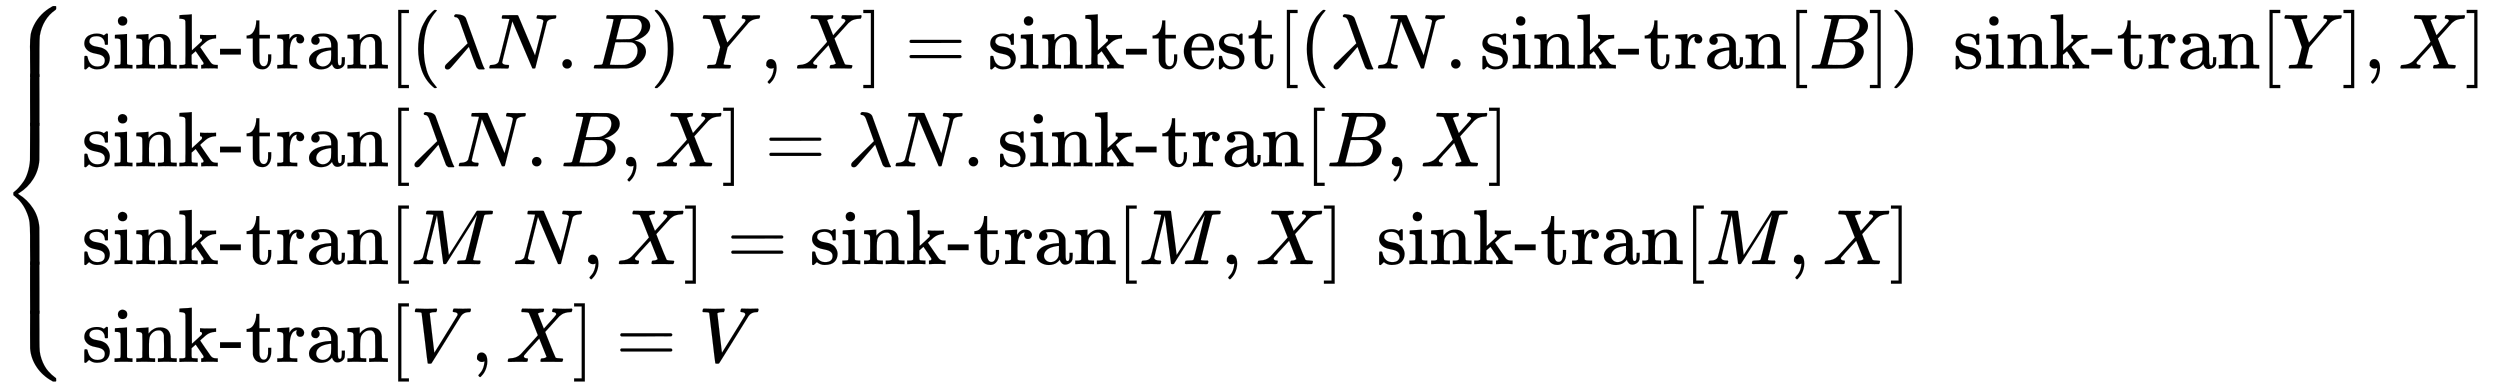 <svg xmlns:xlink="http://www.w3.org/1999/xlink" width="74.268ex" height="11.509ex" style="vertical-align: -5.171ex;" viewBox="0 -2728.8 31976.4 4955.4" role="img" focusable="false" xmlns="http://www.w3.org/2000/svg" aria-labelledby="MathJax-SVG-1-Title">
<title id="MathJax-SVG-1-Title">{\displaystyle {\begin{cases}\operatorname {sink-tran} [(\lambda N.B)\ Y,X]=\operatorname {sink-test} [(\lambda N.\operatorname {sink-tran} [B])\ \operatorname {sink-tran} [Y],X]\\\operatorname {sink-tran} [\lambda N.B,X]=\lambda N.\operatorname {sink-tran} [B,X]\\\operatorname {sink-tran} [M\ N,X]=\operatorname {sink-tran} [M,X]\ \operatorname {sink-tran} [M,X]\\\operatorname {sink-tran} [V,X]=V\end{cases}}}</title>
<defs aria-hidden="true">
<path stroke-width="1" id="E1-MJMAIN-7B" d="M434 -231Q434 -244 428 -250H410Q281 -250 230 -184Q225 -177 222 -172T217 -161T213 -148T211 -133T210 -111T209 -84T209 -47T209 0Q209 21 209 53Q208 142 204 153Q203 154 203 155Q189 191 153 211T82 231Q71 231 68 234T65 250T68 266T82 269Q116 269 152 289T203 345Q208 356 208 377T209 529V579Q209 634 215 656T244 698Q270 724 324 740Q361 748 377 749Q379 749 390 749T408 750H428Q434 744 434 732Q434 719 431 716Q429 713 415 713Q362 710 332 689T296 647Q291 634 291 499V417Q291 370 288 353T271 314Q240 271 184 255L170 250L184 245Q202 239 220 230T262 196T290 137Q291 131 291 1Q291 -134 296 -147Q306 -174 339 -192T415 -213Q429 -213 431 -216Q434 -219 434 -231Z"></path>
<path stroke-width="1" id="E1-MJMAIN-73" d="M295 316Q295 356 268 385T190 414Q154 414 128 401Q98 382 98 349Q97 344 98 336T114 312T157 287Q175 282 201 278T245 269T277 256Q294 248 310 236T342 195T359 133Q359 71 321 31T198 -10H190Q138 -10 94 26L86 19L77 10Q71 4 65 -1L54 -11H46H42Q39 -11 33 -5V74V132Q33 153 35 157T45 162H54Q66 162 70 158T75 146T82 119T101 77Q136 26 198 26Q295 26 295 104Q295 133 277 151Q257 175 194 187T111 210Q75 227 54 256T33 318Q33 357 50 384T93 424T143 442T187 447H198Q238 447 268 432L283 424L292 431Q302 440 314 448H322H326Q329 448 335 442V310L329 304H301Q295 310 295 316Z"></path>
<path stroke-width="1" id="E1-MJMAIN-69" d="M69 609Q69 637 87 653T131 669Q154 667 171 652T188 609Q188 579 171 564T129 549Q104 549 87 564T69 609ZM247 0Q232 3 143 3Q132 3 106 3T56 1L34 0H26V46H42Q70 46 91 49Q100 53 102 60T104 102V205V293Q104 345 102 359T88 378Q74 385 41 385H30V408Q30 431 32 431L42 432Q52 433 70 434T106 436Q123 437 142 438T171 441T182 442H185V62Q190 52 197 50T232 46H255V0H247Z"></path>
<path stroke-width="1" id="E1-MJMAIN-6E" d="M41 46H55Q94 46 102 60V68Q102 77 102 91T102 122T103 161T103 203Q103 234 103 269T102 328V351Q99 370 88 376T43 385H25V408Q25 431 27 431L37 432Q47 433 65 434T102 436Q119 437 138 438T167 441T178 442H181V402Q181 364 182 364T187 369T199 384T218 402T247 421T285 437Q305 442 336 442Q450 438 463 329Q464 322 464 190V104Q464 66 466 59T477 49Q498 46 526 46H542V0H534L510 1Q487 2 460 2T422 3Q319 3 310 0H302V46H318Q379 46 379 62Q380 64 380 200Q379 335 378 343Q372 371 358 385T334 402T308 404Q263 404 229 370Q202 343 195 315T187 232V168V108Q187 78 188 68T191 55T200 49Q221 46 249 46H265V0H257L234 1Q210 2 183 2T145 3Q42 3 33 0H25V46H41Z"></path>
<path stroke-width="1" id="E1-MJMAIN-6B" d="M36 46H50Q89 46 97 60V68Q97 77 97 91T97 124T98 167T98 217T98 272T98 329Q98 366 98 407T98 482T98 542T97 586T97 603Q94 622 83 628T38 637H20V660Q20 683 22 683L32 684Q42 685 61 686T98 688Q115 689 135 690T165 693T176 694H179V463L180 233L240 287Q300 341 304 347Q310 356 310 364Q310 383 289 385H284V431H293Q308 428 412 428Q475 428 484 431H489V385H476Q407 380 360 341Q286 278 286 274Q286 273 349 181T420 79Q434 60 451 53T500 46H511V0H505Q496 3 418 3Q322 3 307 0H299V46H306Q330 48 330 65Q330 72 326 79Q323 84 276 153T228 222L176 176V120V84Q176 65 178 59T189 49Q210 46 238 46H254V0H246Q231 3 137 3T28 0H20V46H36Z"></path>
<path stroke-width="1" id="E1-MJMAIN-2D" d="M11 179V252H277V179H11Z"></path>
<path stroke-width="1" id="E1-MJMAIN-74" d="M27 422Q80 426 109 478T141 600V615H181V431H316V385H181V241Q182 116 182 100T189 68Q203 29 238 29Q282 29 292 100Q293 108 293 146V181H333V146V134Q333 57 291 17Q264 -10 221 -10Q187 -10 162 2T124 33T105 68T98 100Q97 107 97 248V385H18V422H27Z"></path>
<path stroke-width="1" id="E1-MJMAIN-72" d="M36 46H50Q89 46 97 60V68Q97 77 97 91T98 122T98 161T98 203Q98 234 98 269T98 328L97 351Q94 370 83 376T38 385H20V408Q20 431 22 431L32 432Q42 433 60 434T96 436Q112 437 131 438T160 441T171 442H174V373Q213 441 271 441H277Q322 441 343 419T364 373Q364 352 351 337T313 322Q288 322 276 338T263 372Q263 381 265 388T270 400T273 405Q271 407 250 401Q234 393 226 386Q179 341 179 207V154Q179 141 179 127T179 101T180 81T180 66V61Q181 59 183 57T188 54T193 51T200 49T207 48T216 47T225 47T235 46T245 46H276V0H267Q249 3 140 3Q37 3 28 0H20V46H36Z"></path>
<path stroke-width="1" id="E1-MJMAIN-61" d="M137 305T115 305T78 320T63 359Q63 394 97 421T218 448Q291 448 336 416T396 340Q401 326 401 309T402 194V124Q402 76 407 58T428 40Q443 40 448 56T453 109V145H493V106Q492 66 490 59Q481 29 455 12T400 -6T353 12T329 54V58L327 55Q325 52 322 49T314 40T302 29T287 17T269 6T247 -2T221 -8T190 -11Q130 -11 82 20T34 107Q34 128 41 147T68 188T116 225T194 253T304 268H318V290Q318 324 312 340Q290 411 215 411Q197 411 181 410T156 406T148 403Q170 388 170 359Q170 334 154 320ZM126 106Q126 75 150 51T209 26Q247 26 276 49T315 109Q317 116 318 175Q318 233 317 233Q309 233 296 232T251 223T193 203T147 166T126 106Z"></path>
<path stroke-width="1" id="E1-MJMAIN-5B" d="M118 -250V750H255V710H158V-210H255V-250H118Z"></path>
<path stroke-width="1" id="E1-MJMAIN-28" d="M94 250Q94 319 104 381T127 488T164 576T202 643T244 695T277 729T302 750H315H319Q333 750 333 741Q333 738 316 720T275 667T226 581T184 443T167 250T184 58T225 -81T274 -167T316 -220T333 -241Q333 -250 318 -250H315H302L274 -226Q180 -141 137 -14T94 250Z"></path>
<path stroke-width="1" id="E1-MJMATHI-3BB" d="M166 673Q166 685 183 694H202Q292 691 316 644Q322 629 373 486T474 207T524 67Q531 47 537 34T546 15T551 6T555 2T556 -2T550 -11H482Q457 3 450 18T399 152L354 277L340 262Q327 246 293 207T236 141Q211 112 174 69Q123 9 111 -1T83 -12Q47 -12 47 20Q47 37 61 52T199 187Q229 216 266 252T321 306L338 322Q338 323 288 462T234 612Q214 657 183 657Q166 657 166 673Z"></path>
<path stroke-width="1" id="E1-MJMATHI-4E" d="M234 637Q231 637 226 637Q201 637 196 638T191 649Q191 676 202 682Q204 683 299 683Q376 683 387 683T401 677Q612 181 616 168L670 381Q723 592 723 606Q723 633 659 637Q635 637 635 648Q635 650 637 660Q641 676 643 679T653 683Q656 683 684 682T767 680Q817 680 843 681T873 682Q888 682 888 672Q888 650 880 642Q878 637 858 637Q787 633 769 597L620 7Q618 0 599 0Q585 0 582 2Q579 5 453 305L326 604L261 344Q196 88 196 79Q201 46 268 46H278Q284 41 284 38T282 19Q278 6 272 0H259Q228 2 151 2Q123 2 100 2T63 2T46 1Q31 1 31 10Q31 14 34 26T39 40Q41 46 62 46Q130 49 150 85Q154 91 221 362L289 634Q287 635 234 637Z"></path>
<path stroke-width="1" id="E1-MJMAIN-2E" d="M78 60Q78 84 95 102T138 120Q162 120 180 104T199 61Q199 36 182 18T139 0T96 17T78 60Z"></path>
<path stroke-width="1" id="E1-MJMATHI-42" d="M231 637Q204 637 199 638T194 649Q194 676 205 682Q206 683 335 683Q594 683 608 681Q671 671 713 636T756 544Q756 480 698 429T565 360L555 357Q619 348 660 311T702 219Q702 146 630 78T453 1Q446 0 242 0Q42 0 39 2Q35 5 35 10Q35 17 37 24Q42 43 47 45Q51 46 62 46H68Q95 46 128 49Q142 52 147 61Q150 65 219 339T288 628Q288 635 231 637ZM649 544Q649 574 634 600T585 634Q578 636 493 637Q473 637 451 637T416 636H403Q388 635 384 626Q382 622 352 506Q352 503 351 500L320 374H401Q482 374 494 376Q554 386 601 434T649 544ZM595 229Q595 273 572 302T512 336Q506 337 429 337Q311 337 310 336Q310 334 293 263T258 122L240 52Q240 48 252 48T333 46Q422 46 429 47Q491 54 543 105T595 229Z"></path>
<path stroke-width="1" id="E1-MJMAIN-29" d="M60 749L64 750Q69 750 74 750H86L114 726Q208 641 251 514T294 250Q294 182 284 119T261 12T224 -76T186 -143T145 -194T113 -227T90 -246Q87 -249 86 -250H74Q66 -250 63 -250T58 -247T55 -238Q56 -237 66 -225Q221 -64 221 250T66 725Q56 737 55 738Q55 746 60 749Z"></path>
<path stroke-width="1" id="E1-MJMATHI-59" d="M66 637Q54 637 49 637T39 638T32 641T30 647T33 664T42 682Q44 683 56 683Q104 680 165 680Q288 680 306 683H316Q322 677 322 674T320 656Q316 643 310 637H298Q242 637 242 624Q242 619 292 477T343 333L346 336Q350 340 358 349T379 373T411 410T454 461Q546 568 561 587T577 618Q577 634 545 637Q528 637 528 647Q528 649 530 661Q533 676 535 679T549 683Q551 683 578 682T657 680Q684 680 713 681T746 682Q763 682 763 673Q763 669 760 657T755 643Q753 637 734 637Q662 632 617 587Q608 578 477 424L348 273L322 169Q295 62 295 57Q295 46 363 46Q379 46 384 45T390 35Q390 33 388 23Q384 6 382 4T366 1Q361 1 324 1T232 2Q170 2 138 2T102 1Q84 1 84 9Q84 14 87 24Q88 27 89 30T90 35T91 39T93 42T96 44T101 45T107 45T116 46T129 46Q168 47 180 50T198 63Q201 68 227 171L252 274L129 623Q128 624 127 625T125 627T122 629T118 631T113 633T105 634T96 635T83 636T66 637Z"></path>
<path stroke-width="1" id="E1-MJMAIN-2C" d="M78 35T78 60T94 103T137 121Q165 121 187 96T210 8Q210 -27 201 -60T180 -117T154 -158T130 -185T117 -194Q113 -194 104 -185T95 -172Q95 -168 106 -156T131 -126T157 -76T173 -3V9L172 8Q170 7 167 6T161 3T152 1T140 0Q113 0 96 17Z"></path>
<path stroke-width="1" id="E1-MJMATHI-58" d="M42 0H40Q26 0 26 11Q26 15 29 27Q33 41 36 43T55 46Q141 49 190 98Q200 108 306 224T411 342Q302 620 297 625Q288 636 234 637H206Q200 643 200 645T202 664Q206 677 212 683H226Q260 681 347 681Q380 681 408 681T453 682T473 682Q490 682 490 671Q490 670 488 658Q484 643 481 640T465 637Q434 634 411 620L488 426L541 485Q646 598 646 610Q646 628 622 635Q617 635 609 637Q594 637 594 648Q594 650 596 664Q600 677 606 683H618Q619 683 643 683T697 681T738 680Q828 680 837 683H845Q852 676 852 672Q850 647 840 637H824Q790 636 763 628T722 611T698 593L687 584Q687 585 592 480L505 384Q505 383 536 304T601 142T638 56Q648 47 699 46Q734 46 734 37Q734 35 732 23Q728 7 725 4T711 1Q708 1 678 1T589 2Q528 2 496 2T461 1Q444 1 444 10Q444 11 446 25Q448 35 450 39T455 44T464 46T480 47T506 54Q523 62 523 64Q522 64 476 181L429 299Q241 95 236 84Q232 76 232 72Q232 53 261 47Q262 47 267 47T273 46Q276 46 277 46T280 45T283 42T284 35Q284 26 282 19Q279 6 276 4T261 1Q258 1 243 1T201 2T142 2Q64 2 42 0Z"></path>
<path stroke-width="1" id="E1-MJMAIN-5D" d="M22 710V750H159V-250H22V-210H119V710H22Z"></path>
<path stroke-width="1" id="E1-MJMAIN-3D" d="M56 347Q56 360 70 367H707Q722 359 722 347Q722 336 708 328L390 327H72Q56 332 56 347ZM56 153Q56 168 72 173H708Q722 163 722 153Q722 140 707 133H70Q56 140 56 153Z"></path>
<path stroke-width="1" id="E1-MJMAIN-65" d="M28 218Q28 273 48 318T98 391T163 433T229 448Q282 448 320 430T378 380T406 316T415 245Q415 238 408 231H126V216Q126 68 226 36Q246 30 270 30Q312 30 342 62Q359 79 369 104L379 128Q382 131 395 131H398Q415 131 415 121Q415 117 412 108Q393 53 349 21T250 -11Q155 -11 92 58T28 218ZM333 275Q322 403 238 411H236Q228 411 220 410T195 402T166 381T143 340T127 274V267H333V275Z"></path>
<path stroke-width="1" id="E1-MJMATHI-4D" d="M289 629Q289 635 232 637Q208 637 201 638T194 648Q194 649 196 659Q197 662 198 666T199 671T201 676T203 679T207 681T212 683T220 683T232 684Q238 684 262 684T307 683Q386 683 398 683T414 678Q415 674 451 396L487 117L510 154Q534 190 574 254T662 394Q837 673 839 675Q840 676 842 678T846 681L852 683H948Q965 683 988 683T1017 684Q1051 684 1051 673Q1051 668 1048 656T1045 643Q1041 637 1008 637Q968 636 957 634T939 623Q936 618 867 340T797 59Q797 55 798 54T805 50T822 48T855 46H886Q892 37 892 35Q892 19 885 5Q880 0 869 0Q864 0 828 1T736 2Q675 2 644 2T609 1Q592 1 592 11Q592 13 594 25Q598 41 602 43T625 46Q652 46 685 49Q699 52 704 61Q706 65 742 207T813 490T848 631L654 322Q458 10 453 5Q451 4 449 3Q444 0 433 0Q418 0 415 7Q413 11 374 317L335 624L267 354Q200 88 200 79Q206 46 272 46H282Q288 41 289 37T286 19Q282 3 278 1Q274 0 267 0Q265 0 255 0T221 1T157 2Q127 2 95 1T58 0Q43 0 39 2T35 11Q35 13 38 25T43 40Q45 46 65 46Q135 46 154 86Q158 92 223 354T289 629Z"></path>
<path stroke-width="1" id="E1-MJMATHI-56" d="M52 648Q52 670 65 683H76Q118 680 181 680Q299 680 320 683H330Q336 677 336 674T334 656Q329 641 325 637H304Q282 635 274 635Q245 630 242 620Q242 618 271 369T301 118L374 235Q447 352 520 471T595 594Q599 601 599 609Q599 633 555 637Q537 637 537 648Q537 649 539 661Q542 675 545 679T558 683Q560 683 570 683T604 682T668 681Q737 681 755 683H762Q769 676 769 672Q769 655 760 640Q757 637 743 637Q730 636 719 635T698 630T682 623T670 615T660 608T652 599T645 592L452 282Q272 -9 266 -16Q263 -18 259 -21L241 -22H234Q216 -22 216 -15Q213 -9 177 305Q139 623 138 626Q133 637 76 637H59Q52 642 52 648Z"></path>
<path stroke-width="1" id="E1-MJSZ4-23A7" d="M712 899L718 893V876V865Q718 854 704 846Q627 793 577 710T510 525Q510 524 509 521Q505 493 504 349Q504 345 504 334Q504 277 504 240Q504 -2 503 -4Q502 -8 494 -9T444 -10Q392 -10 390 -9Q387 -8 386 -5Q384 5 384 230Q384 262 384 312T383 382Q383 481 392 535T434 656Q510 806 664 892L677 899H712Z"></path>
<path stroke-width="1" id="E1-MJSZ4-23A9" d="M718 -893L712 -899H677L666 -893Q542 -825 468 -714T385 -476Q384 -466 384 -282Q384 3 385 5L389 9Q392 10 444 10Q486 10 494 9T503 4Q504 2 504 -239V-310V-366Q504 -470 508 -513T530 -609Q546 -657 569 -698T617 -767T661 -812T699 -843T717 -856T718 -876V-893Z"></path>
<path stroke-width="1" id="E1-MJSZ4-23A8" d="M389 1159Q391 1160 455 1160Q496 1160 498 1159Q501 1158 502 1155Q504 1145 504 924Q504 691 503 682Q494 549 425 439T243 259L229 250L243 241Q349 175 421 66T503 -182Q504 -191 504 -424Q504 -600 504 -629T499 -659H498Q496 -660 444 -660T390 -659Q387 -658 386 -655Q384 -645 384 -425V-282Q384 -176 377 -116T342 10Q325 54 301 92T255 155T214 196T183 222T171 232Q170 233 170 250T171 268Q171 269 191 284T240 331T300 407T354 524T383 679Q384 691 384 925Q384 1152 385 1155L389 1159Z"></path>
<path stroke-width="1" id="E1-MJSZ4-23AA" d="M384 150V266Q384 304 389 309Q391 310 455 310Q496 310 498 309Q502 308 503 298Q504 283 504 150Q504 32 504 12T499 -9H498Q496 -10 444 -10T390 -9Q386 -8 385 2Q384 17 384 150Z"></path>
</defs>
<g stroke="currentColor" fill="currentColor" stroke-width="0" transform="matrix(1 0 0 -1 0 0)" aria-hidden="true">
<g transform="translate(0,2652)">
 <use xlink:href="#E1-MJSZ4-23A7" x="0" y="-900"></use>
<g transform="translate(0,-1517.77) scale(1,2.112)">
 <use xlink:href="#E1-MJSZ4-23AA"></use>
</g>
 <use xlink:href="#E1-MJSZ4-23A8" x="0" y="-2652"></use>
<g transform="translate(0,-3919.77) scale(1,2.112)">
 <use xlink:href="#E1-MJSZ4-23AA"></use>
</g>
 <use xlink:href="#E1-MJSZ4-23A9" x="0" y="-3904"></use>
</g>
<g transform="translate(1056,0)">
<g transform="translate(-11,0)">
<g transform="translate(0,1852)">
 <use xlink:href="#E1-MJMAIN-73" x="0" y="0"></use>
 <use xlink:href="#E1-MJMAIN-69" x="394" y="0"></use>
 <use xlink:href="#E1-MJMAIN-6E" x="673" y="0"></use>
 <use xlink:href="#E1-MJMAIN-6B" x="1229" y="0"></use>
 <use xlink:href="#E1-MJMAIN-2D" x="1758" y="0"></use>
 <use xlink:href="#E1-MJMAIN-74" x="2091" y="0"></use>
 <use xlink:href="#E1-MJMAIN-72" x="2481" y="0"></use>
 <use xlink:href="#E1-MJMAIN-61" x="2873" y="0"></use>
 <use xlink:href="#E1-MJMAIN-6E" x="3374" y="0"></use>
 <use xlink:href="#E1-MJMAIN-5B" x="3930" y="0"></use>
 <use xlink:href="#E1-MJMAIN-28" x="4209" y="0"></use>
 <use xlink:href="#E1-MJMATHI-3BB" x="4598" y="0"></use>
 <use xlink:href="#E1-MJMATHI-4E" x="5182" y="0"></use>
 <use xlink:href="#E1-MJMAIN-2E" x="6070" y="0"></use>
 <use xlink:href="#E1-MJMATHI-42" x="6515" y="0"></use>
 <use xlink:href="#E1-MJMAIN-29" x="7275" y="0"></use>
 <use xlink:href="#E1-MJMATHI-59" x="7914" y="0"></use>
 <use xlink:href="#E1-MJMAIN-2C" x="8678" y="0"></use>
 <use xlink:href="#E1-MJMATHI-58" x="9123" y="0"></use>
 <use xlink:href="#E1-MJMAIN-5D" x="9975" y="0"></use>
 <use xlink:href="#E1-MJMAIN-3D" x="10532" y="0"></use>
<g transform="translate(11588,0)">
 <use xlink:href="#E1-MJMAIN-73" x="0" y="0"></use>
 <use xlink:href="#E1-MJMAIN-69" x="394" y="0"></use>
 <use xlink:href="#E1-MJMAIN-6E" x="673" y="0"></use>
 <use xlink:href="#E1-MJMAIN-6B" x="1229" y="0"></use>
 <use xlink:href="#E1-MJMAIN-2D" x="1758" y="0"></use>
 <use xlink:href="#E1-MJMAIN-74" x="2091" y="0"></use>
 <use xlink:href="#E1-MJMAIN-65" x="2481" y="0"></use>
 <use xlink:href="#E1-MJMAIN-73" x="2925" y="0"></use>
 <use xlink:href="#E1-MJMAIN-74" x="3320" y="0"></use>
</g>
 <use xlink:href="#E1-MJMAIN-5B" x="15297" y="0"></use>
 <use xlink:href="#E1-MJMAIN-28" x="15576" y="0"></use>
 <use xlink:href="#E1-MJMATHI-3BB" x="15965" y="0"></use>
 <use xlink:href="#E1-MJMATHI-4E" x="16549" y="0"></use>
 <use xlink:href="#E1-MJMAIN-2E" x="17437" y="0"></use>
<g transform="translate(17883,0)">
 <use xlink:href="#E1-MJMAIN-73" x="0" y="0"></use>
 <use xlink:href="#E1-MJMAIN-69" x="394" y="0"></use>
 <use xlink:href="#E1-MJMAIN-6E" x="673" y="0"></use>
 <use xlink:href="#E1-MJMAIN-6B" x="1229" y="0"></use>
 <use xlink:href="#E1-MJMAIN-2D" x="1758" y="0"></use>
 <use xlink:href="#E1-MJMAIN-74" x="2091" y="0"></use>
 <use xlink:href="#E1-MJMAIN-72" x="2481" y="0"></use>
 <use xlink:href="#E1-MJMAIN-61" x="2873" y="0"></use>
 <use xlink:href="#E1-MJMAIN-6E" x="3374" y="0"></use>
</g>
 <use xlink:href="#E1-MJMAIN-5B" x="21813" y="0"></use>
 <use xlink:href="#E1-MJMATHI-42" x="22092" y="0"></use>
 <use xlink:href="#E1-MJMAIN-5D" x="22851" y="0"></use>
 <use xlink:href="#E1-MJMAIN-29" x="23130" y="0"></use>
<g transform="translate(23936,0)">
 <use xlink:href="#E1-MJMAIN-73" x="0" y="0"></use>
 <use xlink:href="#E1-MJMAIN-69" x="394" y="0"></use>
 <use xlink:href="#E1-MJMAIN-6E" x="673" y="0"></use>
 <use xlink:href="#E1-MJMAIN-6B" x="1229" y="0"></use>
 <use xlink:href="#E1-MJMAIN-2D" x="1758" y="0"></use>
 <use xlink:href="#E1-MJMAIN-74" x="2091" y="0"></use>
 <use xlink:href="#E1-MJMAIN-72" x="2481" y="0"></use>
 <use xlink:href="#E1-MJMAIN-61" x="2873" y="0"></use>
 <use xlink:href="#E1-MJMAIN-6E" x="3374" y="0"></use>
</g>
 <use xlink:href="#E1-MJMAIN-5B" x="27866" y="0"></use>
 <use xlink:href="#E1-MJMATHI-59" x="28145" y="0"></use>
 <use xlink:href="#E1-MJMAIN-5D" x="28908" y="0"></use>
 <use xlink:href="#E1-MJMAIN-2C" x="29187" y="0"></use>
 <use xlink:href="#E1-MJMATHI-58" x="29632" y="0"></use>
 <use xlink:href="#E1-MJMAIN-5D" x="30484" y="0"></use>
</g>
<g transform="translate(0,601)">
 <use xlink:href="#E1-MJMAIN-73" x="0" y="0"></use>
 <use xlink:href="#E1-MJMAIN-69" x="394" y="0"></use>
 <use xlink:href="#E1-MJMAIN-6E" x="673" y="0"></use>
 <use xlink:href="#E1-MJMAIN-6B" x="1229" y="0"></use>
 <use xlink:href="#E1-MJMAIN-2D" x="1758" y="0"></use>
 <use xlink:href="#E1-MJMAIN-74" x="2091" y="0"></use>
 <use xlink:href="#E1-MJMAIN-72" x="2481" y="0"></use>
 <use xlink:href="#E1-MJMAIN-61" x="2873" y="0"></use>
 <use xlink:href="#E1-MJMAIN-6E" x="3374" y="0"></use>
 <use xlink:href="#E1-MJMAIN-5B" x="3930" y="0"></use>
 <use xlink:href="#E1-MJMATHI-3BB" x="4209" y="0"></use>
 <use xlink:href="#E1-MJMATHI-4E" x="4792" y="0"></use>
 <use xlink:href="#E1-MJMAIN-2E" x="5681" y="0"></use>
 <use xlink:href="#E1-MJMATHI-42" x="6126" y="0"></use>
 <use xlink:href="#E1-MJMAIN-2C" x="6885" y="0"></use>
 <use xlink:href="#E1-MJMATHI-58" x="7330" y="0"></use>
 <use xlink:href="#E1-MJMAIN-5D" x="8183" y="0"></use>
 <use xlink:href="#E1-MJMAIN-3D" x="8739" y="0"></use>
 <use xlink:href="#E1-MJMATHI-3BB" x="9795" y="0"></use>
 <use xlink:href="#E1-MJMATHI-4E" x="10379" y="0"></use>
 <use xlink:href="#E1-MJMAIN-2E" x="11267" y="0"></use>
<g transform="translate(11713,0)">
 <use xlink:href="#E1-MJMAIN-73" x="0" y="0"></use>
 <use xlink:href="#E1-MJMAIN-69" x="394" y="0"></use>
 <use xlink:href="#E1-MJMAIN-6E" x="673" y="0"></use>
 <use xlink:href="#E1-MJMAIN-6B" x="1229" y="0"></use>
 <use xlink:href="#E1-MJMAIN-2D" x="1758" y="0"></use>
 <use xlink:href="#E1-MJMAIN-74" x="2091" y="0"></use>
 <use xlink:href="#E1-MJMAIN-72" x="2481" y="0"></use>
 <use xlink:href="#E1-MJMAIN-61" x="2873" y="0"></use>
 <use xlink:href="#E1-MJMAIN-6E" x="3374" y="0"></use>
</g>
 <use xlink:href="#E1-MJMAIN-5B" x="15643" y="0"></use>
 <use xlink:href="#E1-MJMATHI-42" x="15922" y="0"></use>
 <use xlink:href="#E1-MJMAIN-2C" x="16681" y="0"></use>
 <use xlink:href="#E1-MJMATHI-58" x="17126" y="0"></use>
 <use xlink:href="#E1-MJMAIN-5D" x="17979" y="0"></use>
</g>
<g transform="translate(0,-650)">
 <use xlink:href="#E1-MJMAIN-73" x="0" y="0"></use>
 <use xlink:href="#E1-MJMAIN-69" x="394" y="0"></use>
 <use xlink:href="#E1-MJMAIN-6E" x="673" y="0"></use>
 <use xlink:href="#E1-MJMAIN-6B" x="1229" y="0"></use>
 <use xlink:href="#E1-MJMAIN-2D" x="1758" y="0"></use>
 <use xlink:href="#E1-MJMAIN-74" x="2091" y="0"></use>
 <use xlink:href="#E1-MJMAIN-72" x="2481" y="0"></use>
 <use xlink:href="#E1-MJMAIN-61" x="2873" y="0"></use>
 <use xlink:href="#E1-MJMAIN-6E" x="3374" y="0"></use>
 <use xlink:href="#E1-MJMAIN-5B" x="3930" y="0"></use>
 <use xlink:href="#E1-MJMATHI-4D" x="4209" y="0"></use>
 <use xlink:href="#E1-MJMATHI-4E" x="5510" y="0"></use>
 <use xlink:href="#E1-MJMAIN-2C" x="6399" y="0"></use>
 <use xlink:href="#E1-MJMATHI-58" x="6844" y="0"></use>
 <use xlink:href="#E1-MJMAIN-5D" x="7696" y="0"></use>
 <use xlink:href="#E1-MJMAIN-3D" x="8252" y="0"></use>
<g transform="translate(9309,0)">
 <use xlink:href="#E1-MJMAIN-73" x="0" y="0"></use>
 <use xlink:href="#E1-MJMAIN-69" x="394" y="0"></use>
 <use xlink:href="#E1-MJMAIN-6E" x="673" y="0"></use>
 <use xlink:href="#E1-MJMAIN-6B" x="1229" y="0"></use>
 <use xlink:href="#E1-MJMAIN-2D" x="1758" y="0"></use>
 <use xlink:href="#E1-MJMAIN-74" x="2091" y="0"></use>
 <use xlink:href="#E1-MJMAIN-72" x="2481" y="0"></use>
 <use xlink:href="#E1-MJMAIN-61" x="2873" y="0"></use>
 <use xlink:href="#E1-MJMAIN-6E" x="3374" y="0"></use>
</g>
 <use xlink:href="#E1-MJMAIN-5B" x="13239" y="0"></use>
 <use xlink:href="#E1-MJMATHI-4D" x="13518" y="0"></use>
 <use xlink:href="#E1-MJMAIN-2C" x="14569" y="0"></use>
 <use xlink:href="#E1-MJMATHI-58" x="15014" y="0"></use>
 <use xlink:href="#E1-MJMAIN-5D" x="15867" y="0"></use>
<g transform="translate(16562,0)">
 <use xlink:href="#E1-MJMAIN-73" x="0" y="0"></use>
 <use xlink:href="#E1-MJMAIN-69" x="394" y="0"></use>
 <use xlink:href="#E1-MJMAIN-6E" x="673" y="0"></use>
 <use xlink:href="#E1-MJMAIN-6B" x="1229" y="0"></use>
 <use xlink:href="#E1-MJMAIN-2D" x="1758" y="0"></use>
 <use xlink:href="#E1-MJMAIN-74" x="2091" y="0"></use>
 <use xlink:href="#E1-MJMAIN-72" x="2481" y="0"></use>
 <use xlink:href="#E1-MJMAIN-61" x="2873" y="0"></use>
 <use xlink:href="#E1-MJMAIN-6E" x="3374" y="0"></use>
</g>
 <use xlink:href="#E1-MJMAIN-5B" x="20493" y="0"></use>
 <use xlink:href="#E1-MJMATHI-4D" x="20771" y="0"></use>
 <use xlink:href="#E1-MJMAIN-2C" x="21823" y="0"></use>
 <use xlink:href="#E1-MJMATHI-58" x="22268" y="0"></use>
 <use xlink:href="#E1-MJMAIN-5D" x="23120" y="0"></use>
</g>
<g transform="translate(0,-1901)">
 <use xlink:href="#E1-MJMAIN-73" x="0" y="0"></use>
 <use xlink:href="#E1-MJMAIN-69" x="394" y="0"></use>
 <use xlink:href="#E1-MJMAIN-6E" x="673" y="0"></use>
 <use xlink:href="#E1-MJMAIN-6B" x="1229" y="0"></use>
 <use xlink:href="#E1-MJMAIN-2D" x="1758" y="0"></use>
 <use xlink:href="#E1-MJMAIN-74" x="2091" y="0"></use>
 <use xlink:href="#E1-MJMAIN-72" x="2481" y="0"></use>
 <use xlink:href="#E1-MJMAIN-61" x="2873" y="0"></use>
 <use xlink:href="#E1-MJMAIN-6E" x="3374" y="0"></use>
 <use xlink:href="#E1-MJMAIN-5B" x="3930" y="0"></use>
 <use xlink:href="#E1-MJMATHI-56" x="4209" y="0"></use>
 <use xlink:href="#E1-MJMAIN-2C" x="4978" y="0"></use>
 <use xlink:href="#E1-MJMATHI-58" x="5423" y="0"></use>
 <use xlink:href="#E1-MJMAIN-5D" x="6276" y="0"></use>
 <use xlink:href="#E1-MJMAIN-3D" x="6832" y="0"></use>
 <use xlink:href="#E1-MJMATHI-56" x="7888" y="0"></use>
</g>
</g>
</g>
</g>
</svg>